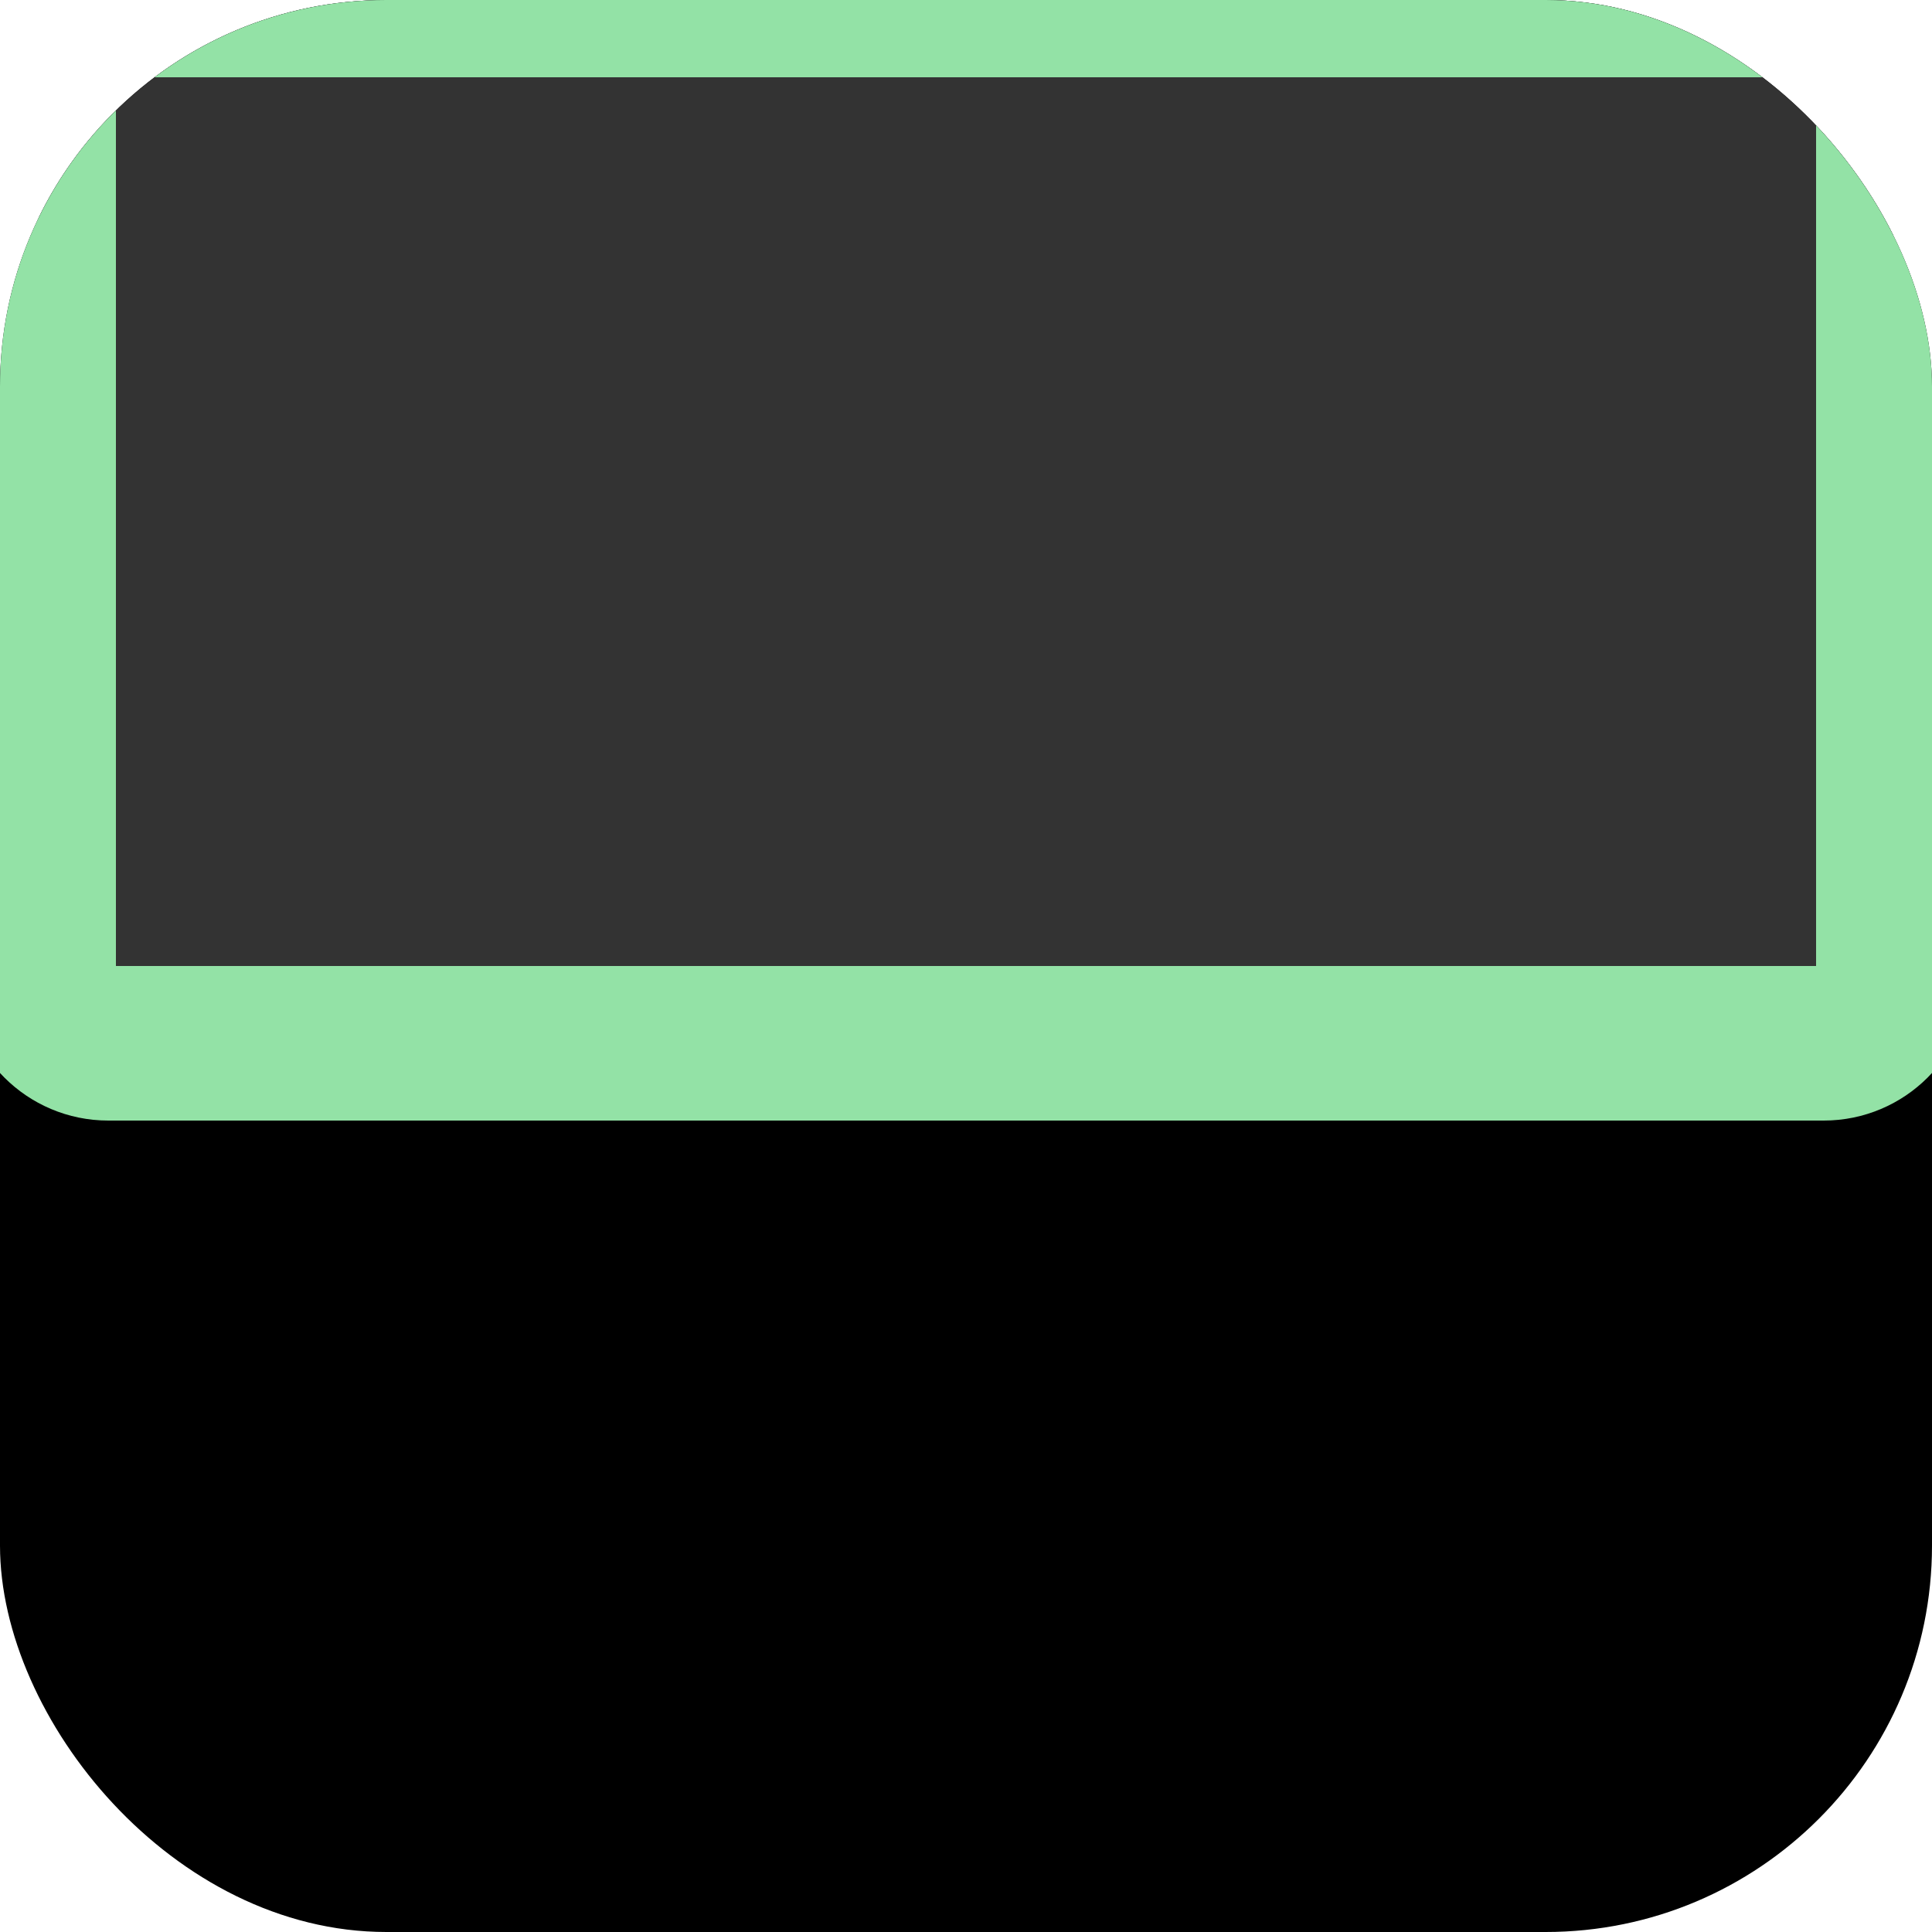 <svg width="60" height="60" viewBox="0 0 100 100" fill="none" xmlns="http://www.w3.org/2000/svg">
<g clip-path="url(#clip0_674_388)">
<rect width="100" height="100" rx="20" fill="black"/>
<rect width="54" height="96" transform="matrix(0 -1 1 0 2 54)" fill="#333333"/>
<path d="M98 3.6V50.4C98 52.388 96.388 54 94.4 54L5.6 54C3.612 54 2 52.388 2 50.4L2 3.6C2 1.612 3.612 0 5.6 0L94.4 0C96.388 0 98 1.612 98 3.6Z" stroke="#93E2A6" stroke-width="8"/>
</g>
<defs>
<clipPath id="clip0_674_388">
<rect width="100" height="100" rx="20" fill="white"/>
</clipPath>
</defs>
</svg>
